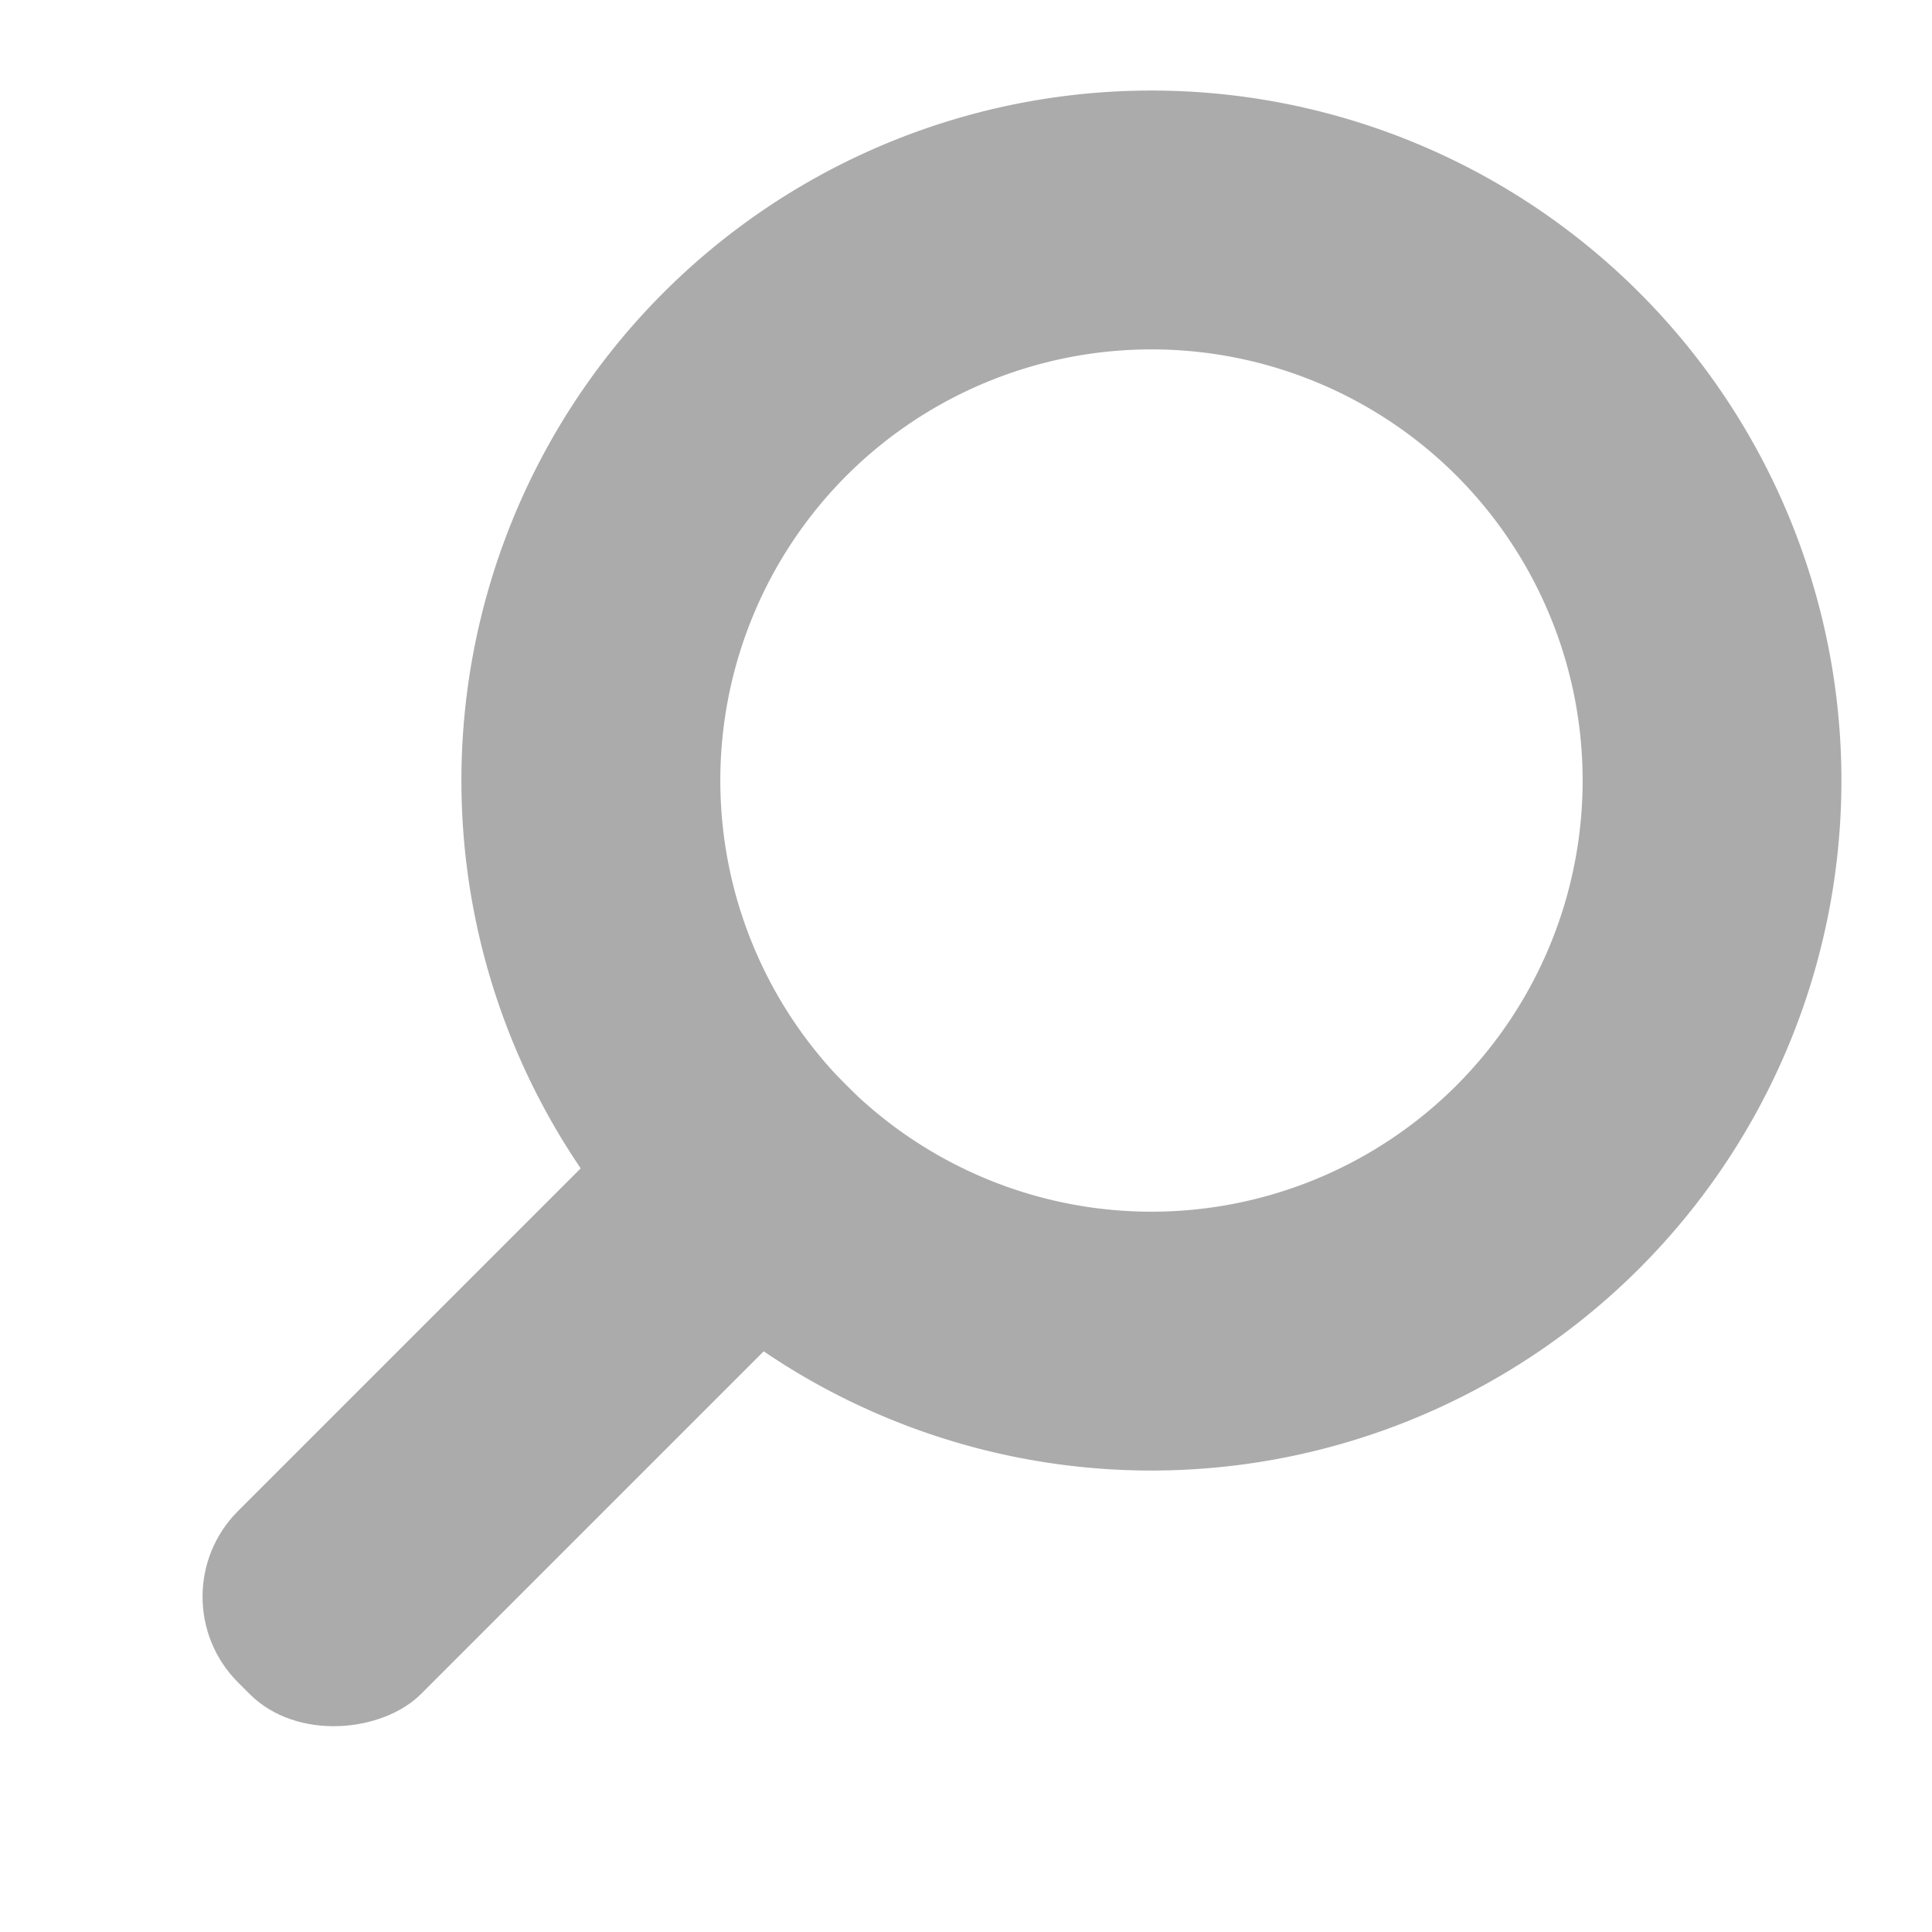 <svg xmlns="http://www.w3.org/2000/svg" width="21" height="21">
	<g opacity=".33" transform="scale(-1 1)rotate(-45 -1.983 33.754)">
		<path d="M8.438.938a7.5 7.5 0 0 0-7.5 7.5 7.5 7.5 0 0 0 7.5 7.5 7.5 7.5 0 0 0 7.5-7.5 7.5 7.5 0 0 0-7.5-7.5m0 2.812a4.69 4.69 0 0 1 4.687 4.688 4.69 4.69 0 0 1-4.687 4.687A4.69 4.69 0 0 1 3.75 8.438 4.69 4.69 0 0 1 8.438 3.75"/>
		<rect width="2.813" height="9.265" x="7.031" y="13.125" ry="1.318"/>
	</g>
</svg>
